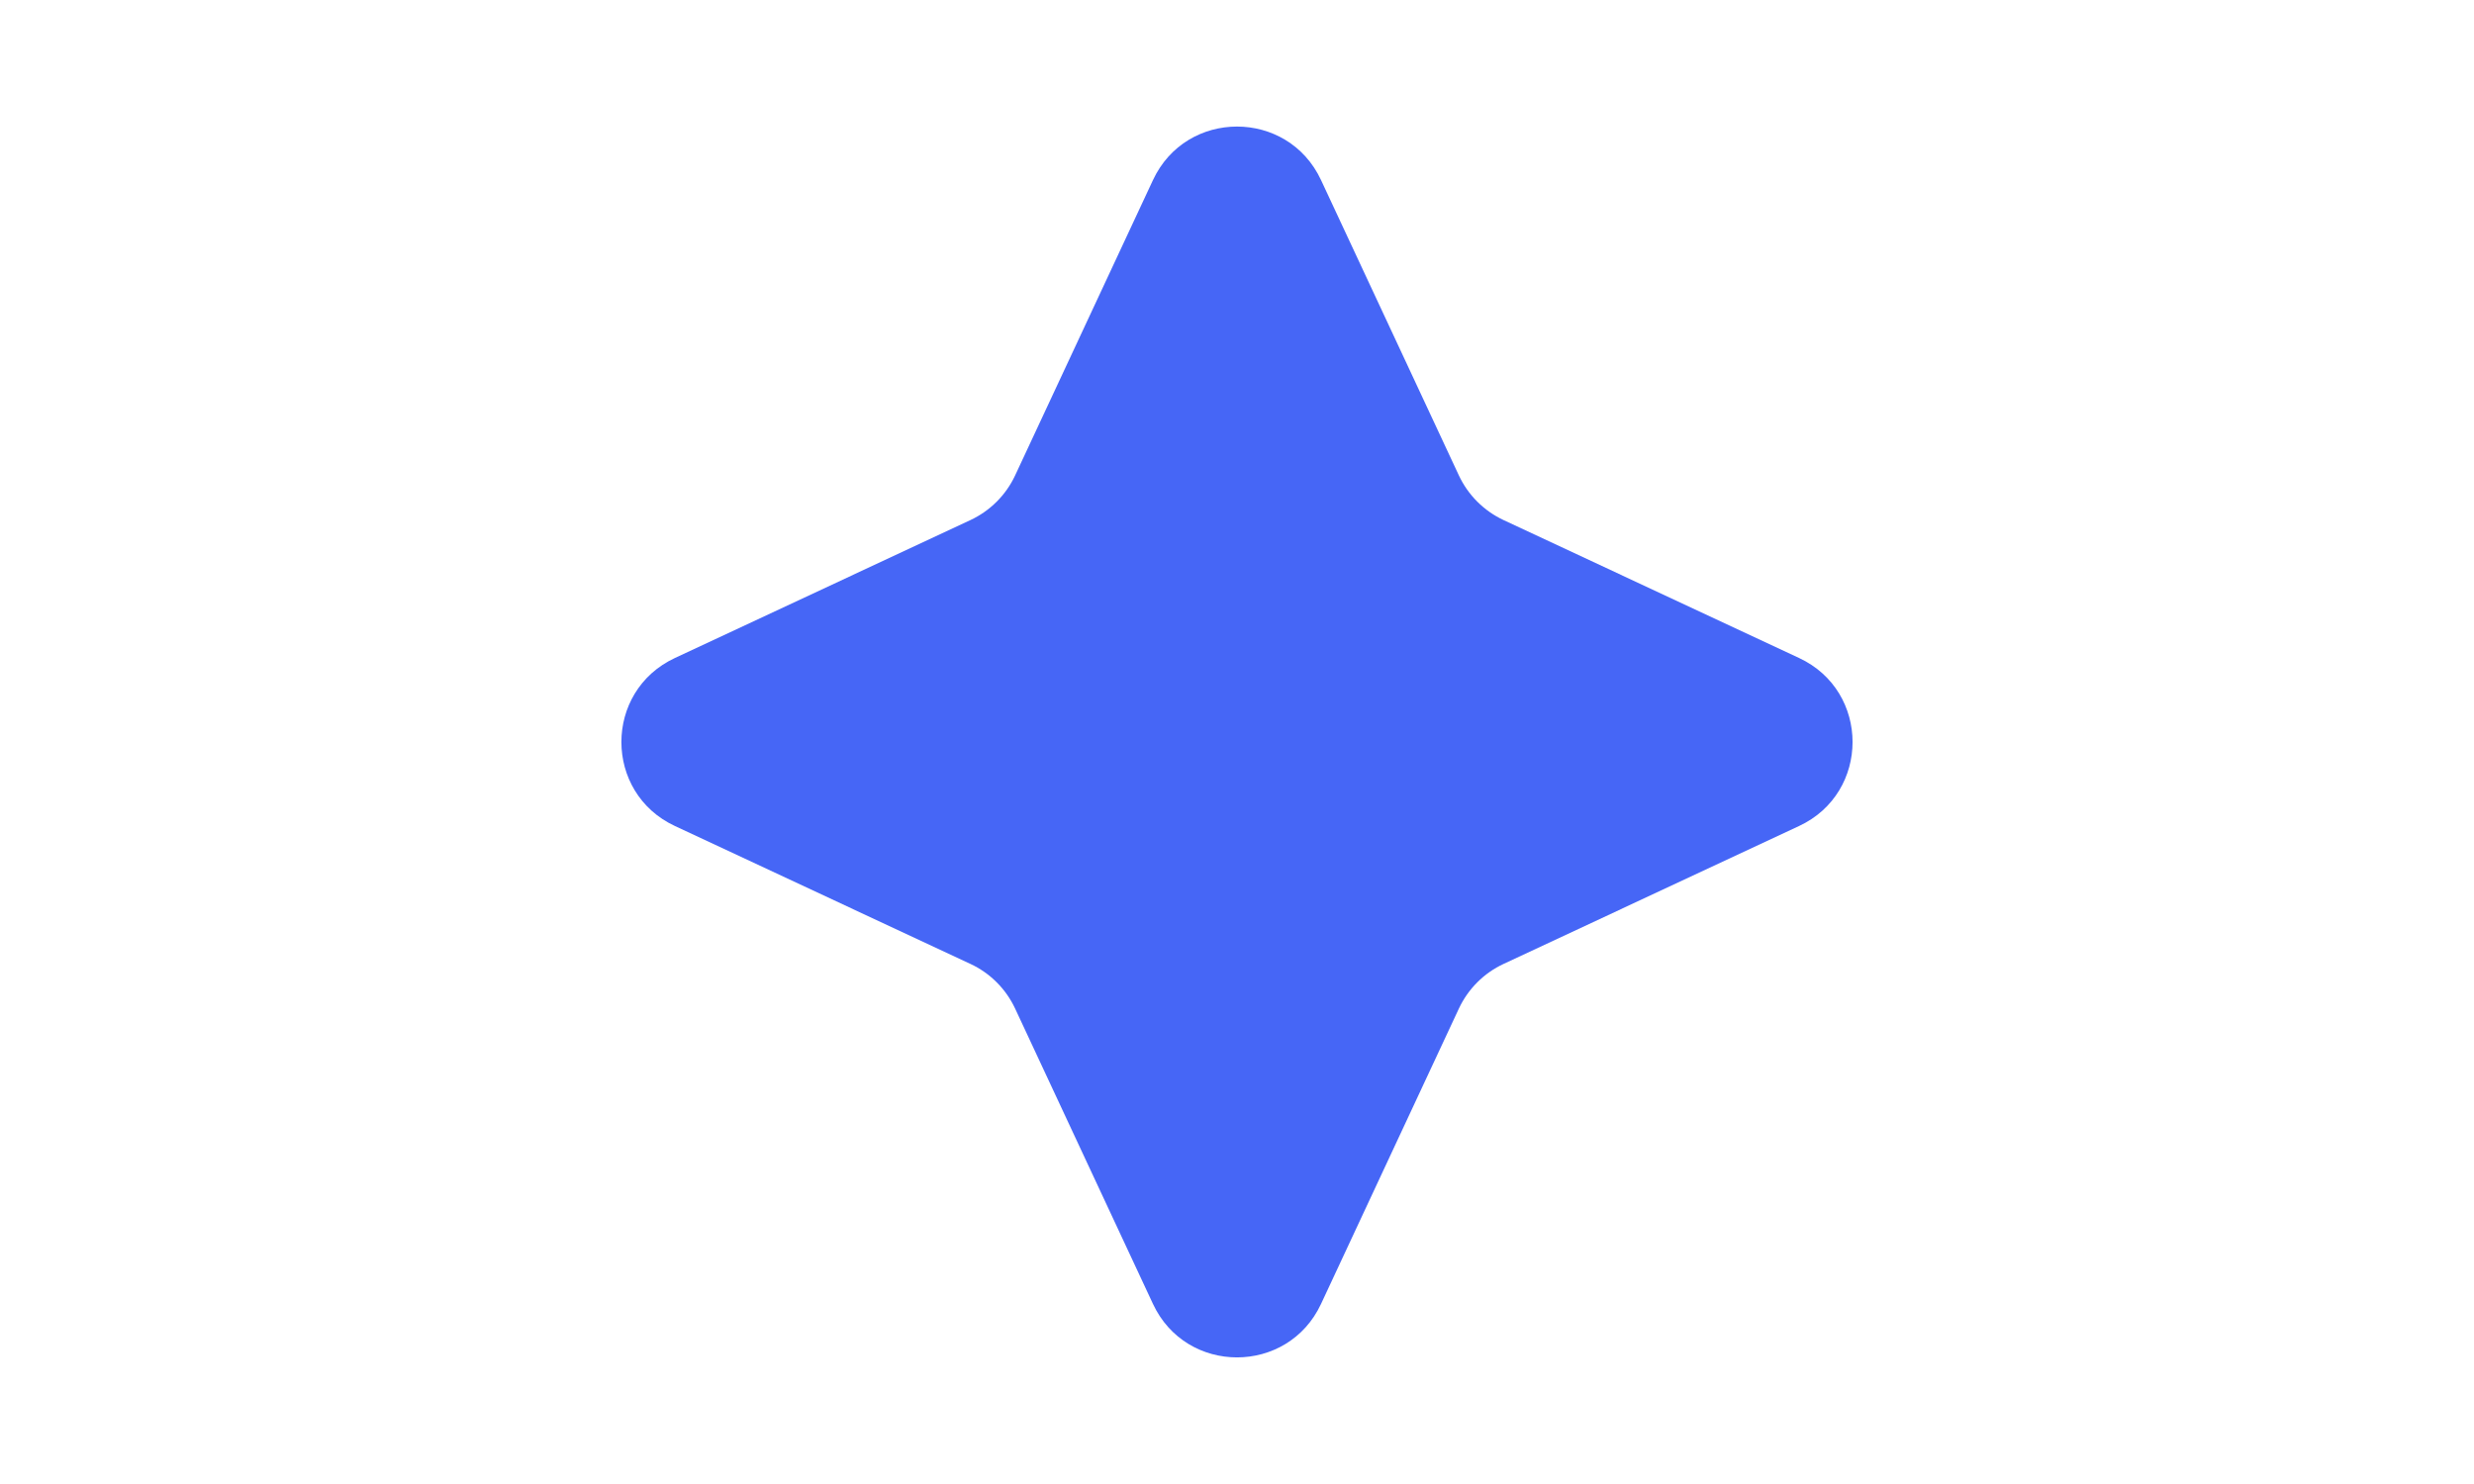<svg width="40" height="24" viewBox="0 0 40 24" fill="none" xmlns="http://www.w3.org/2000/svg">
<path d="M18.641 2.913C19.179 1.758 20.821 1.758 21.359 2.913L23.587 7.688C23.736 8.007 23.993 8.263 24.312 8.412L29.087 10.641C30.241 11.179 30.241 12.821 29.087 13.359L24.312 15.588C23.993 15.736 23.736 15.993 23.587 16.312L21.359 21.087C20.821 22.241 19.179 22.241 18.641 21.087L16.413 16.312C16.264 15.993 16.007 15.736 15.688 15.588L10.913 13.359C9.758 12.821 9.758 11.179 10.913 10.641L15.688 8.412C16.007 8.263 16.264 8.007 16.413 7.688L18.641 2.913Z" fill="#4666F6"/>
</svg>
